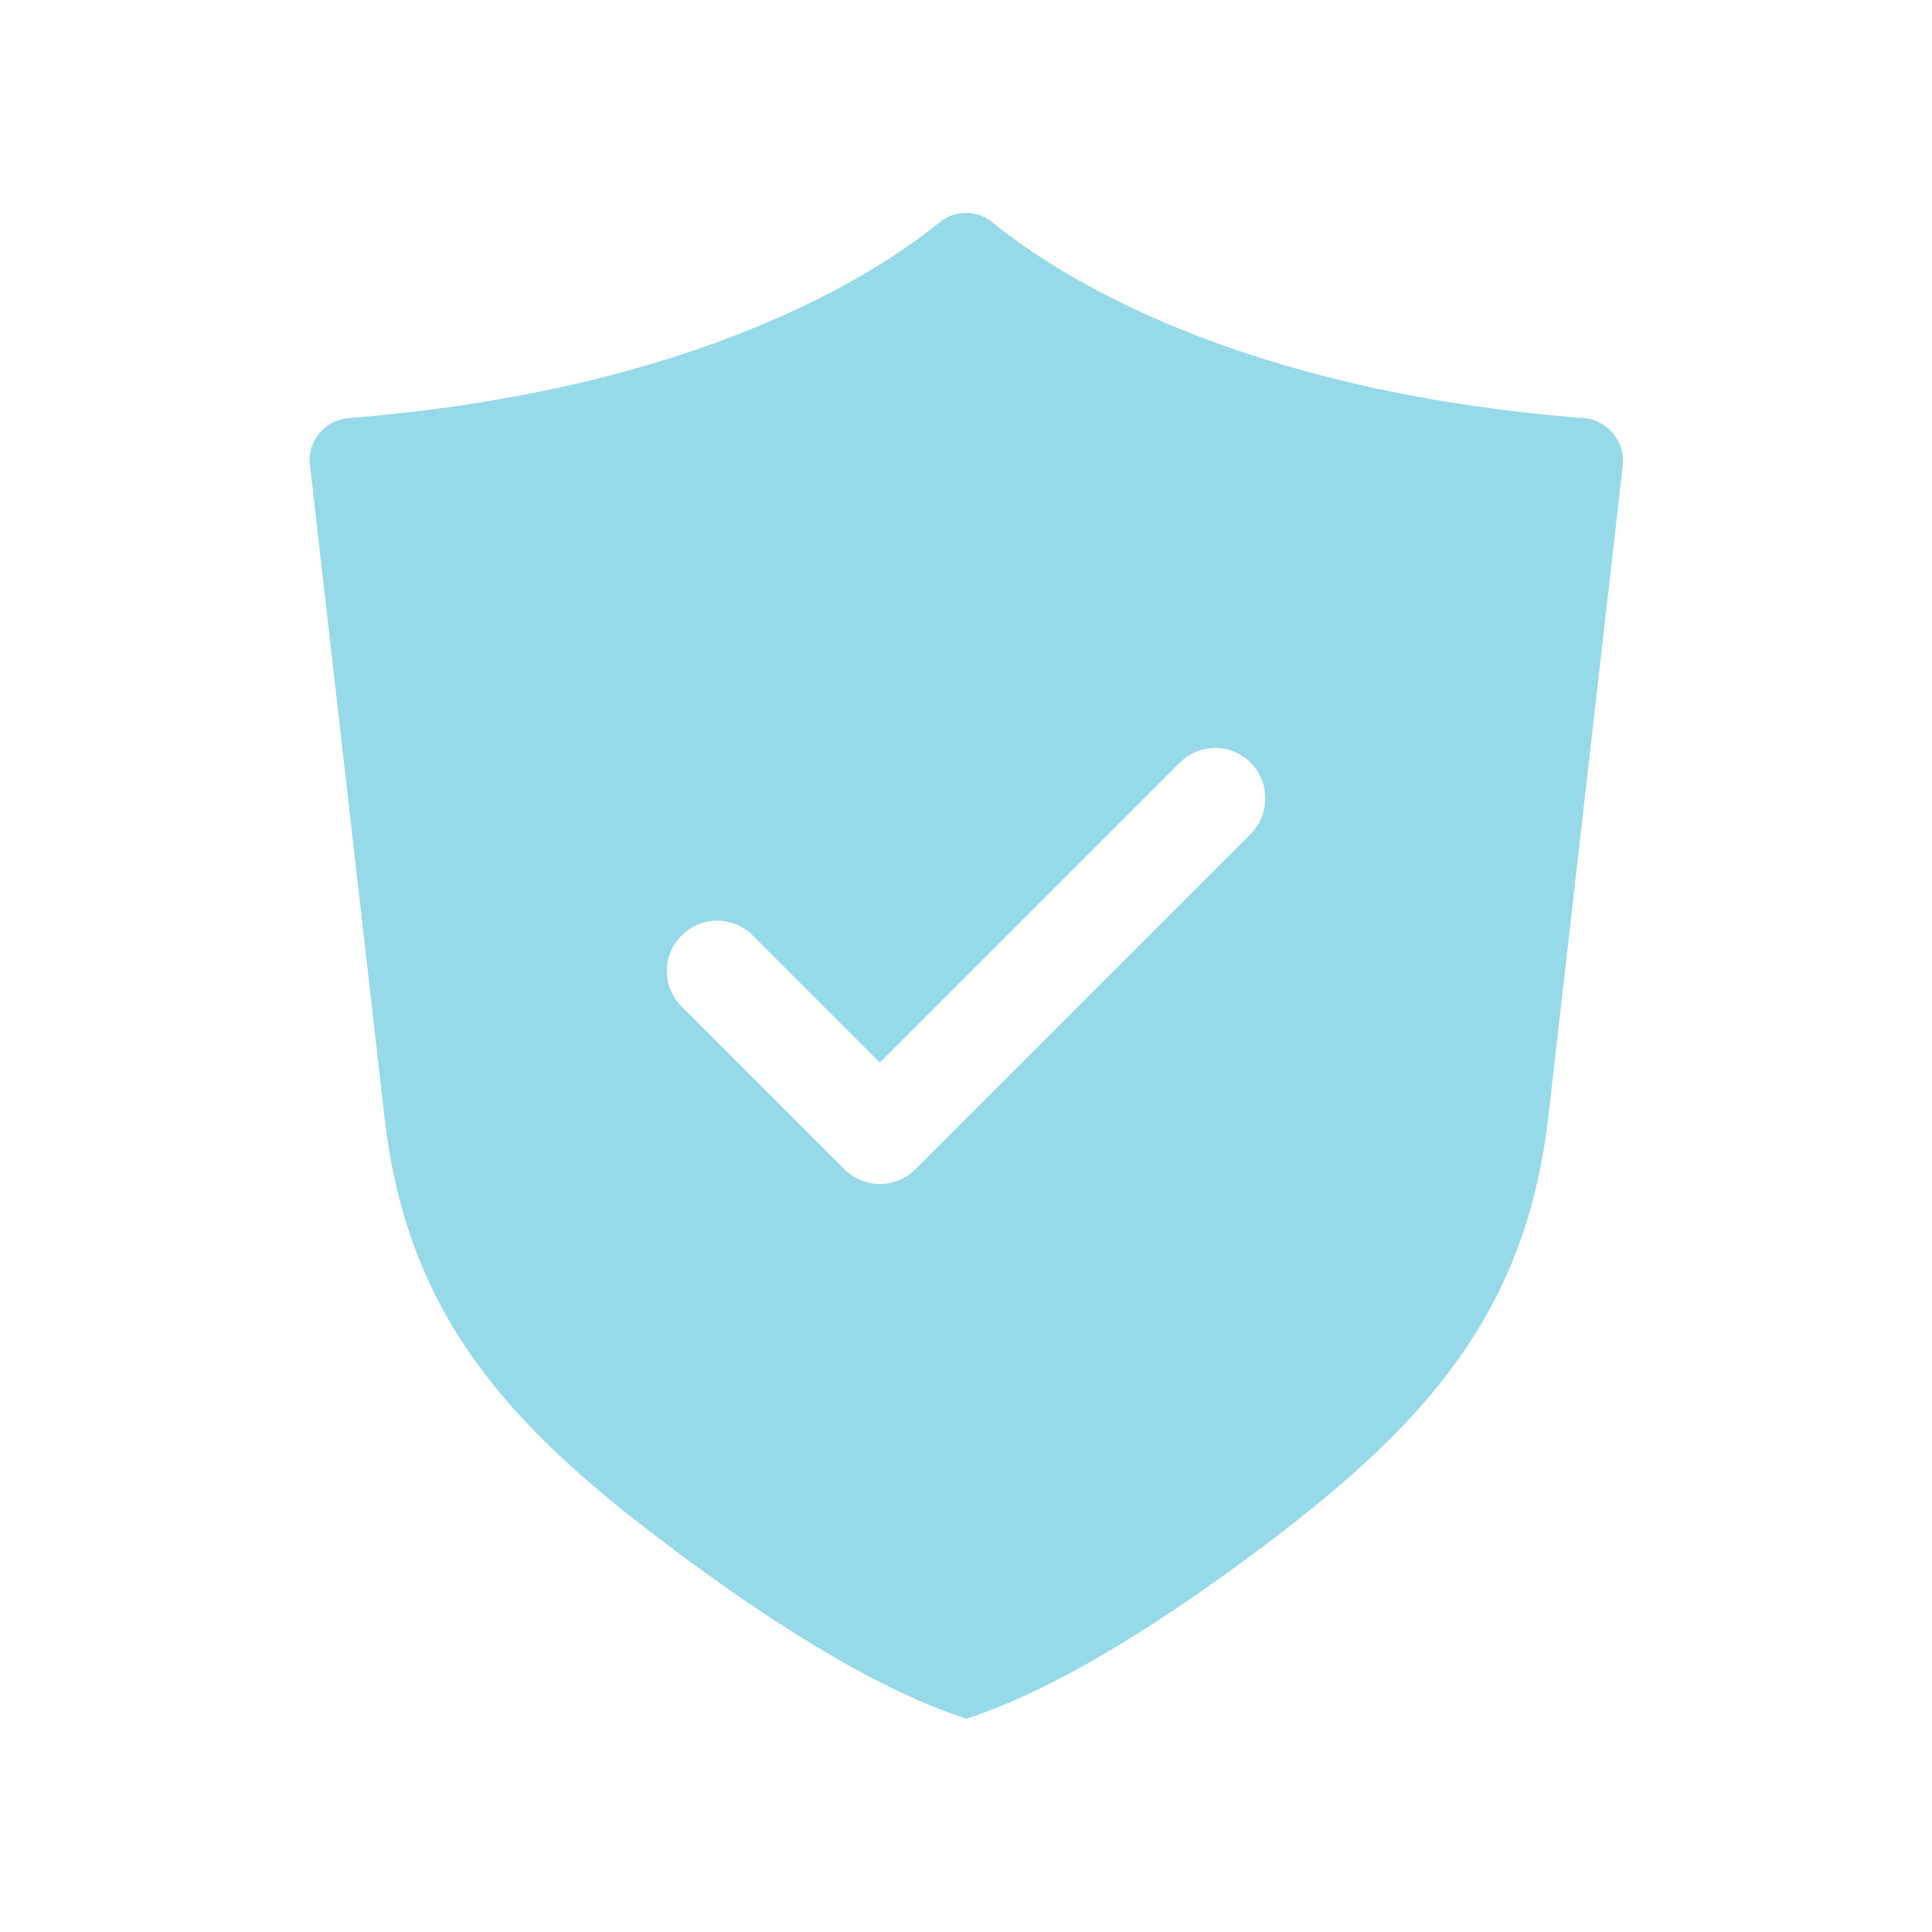 <?xml version="1.0" encoding="utf-8"?>
<!-- Generator: Adobe Illustrator 27.1.1, SVG Export Plug-In . SVG Version: 6.00 Build 0)  -->
<svg version="1.1" id="Ebene_1" xmlns="http://www.w3.org/2000/svg" xmlns:xlink="http://www.w3.org/1999/xlink" x="0px" y="0px"
	 viewBox="0 0 500 500" style="enable-background:new 0 0 500 500;" xml:space="preserve">
<style type="text/css">
	.st0{fill:#96D9E8;}
</style>
<path class="st0" d="M409.8,108.2c-90.6-7.1-136.9-37.5-153-50.7c-4-3.2-9.7-3.2-13.6,0c-16.2,13.2-62.5,43.5-153,50.7
	c-6.1,0.5-10.7,5.9-10,12l19.3,168.9c5.8,51.1,32,79.7,73.1,110.6c25,18.9,53.4,37.3,77.5,45.1c24.1-7.8,52.4-26.2,77.5-45.1
	c41-31,67.2-59.6,73.1-110.6l19.3-168.9C420.5,114.1,416,108.7,409.8,108.2L409.8,108.2z M323.7,215.8l-86.8,86.8
	c-2.4,2.4-5.7,3.8-9.2,3.8c-3.4,0-6.8-1.4-9.2-3.8l-42.1-42.1c-5.1-5.1-5.1-13.3,0-18.4c5.1-5.1,13.3-5.1,18.4,0l32.9,32.9
	l77.6-77.6c5.1-5.1,13.3-5.1,18.4,0C328.7,202.5,328.7,210.7,323.7,215.8L323.7,215.8z"/>
</svg>
